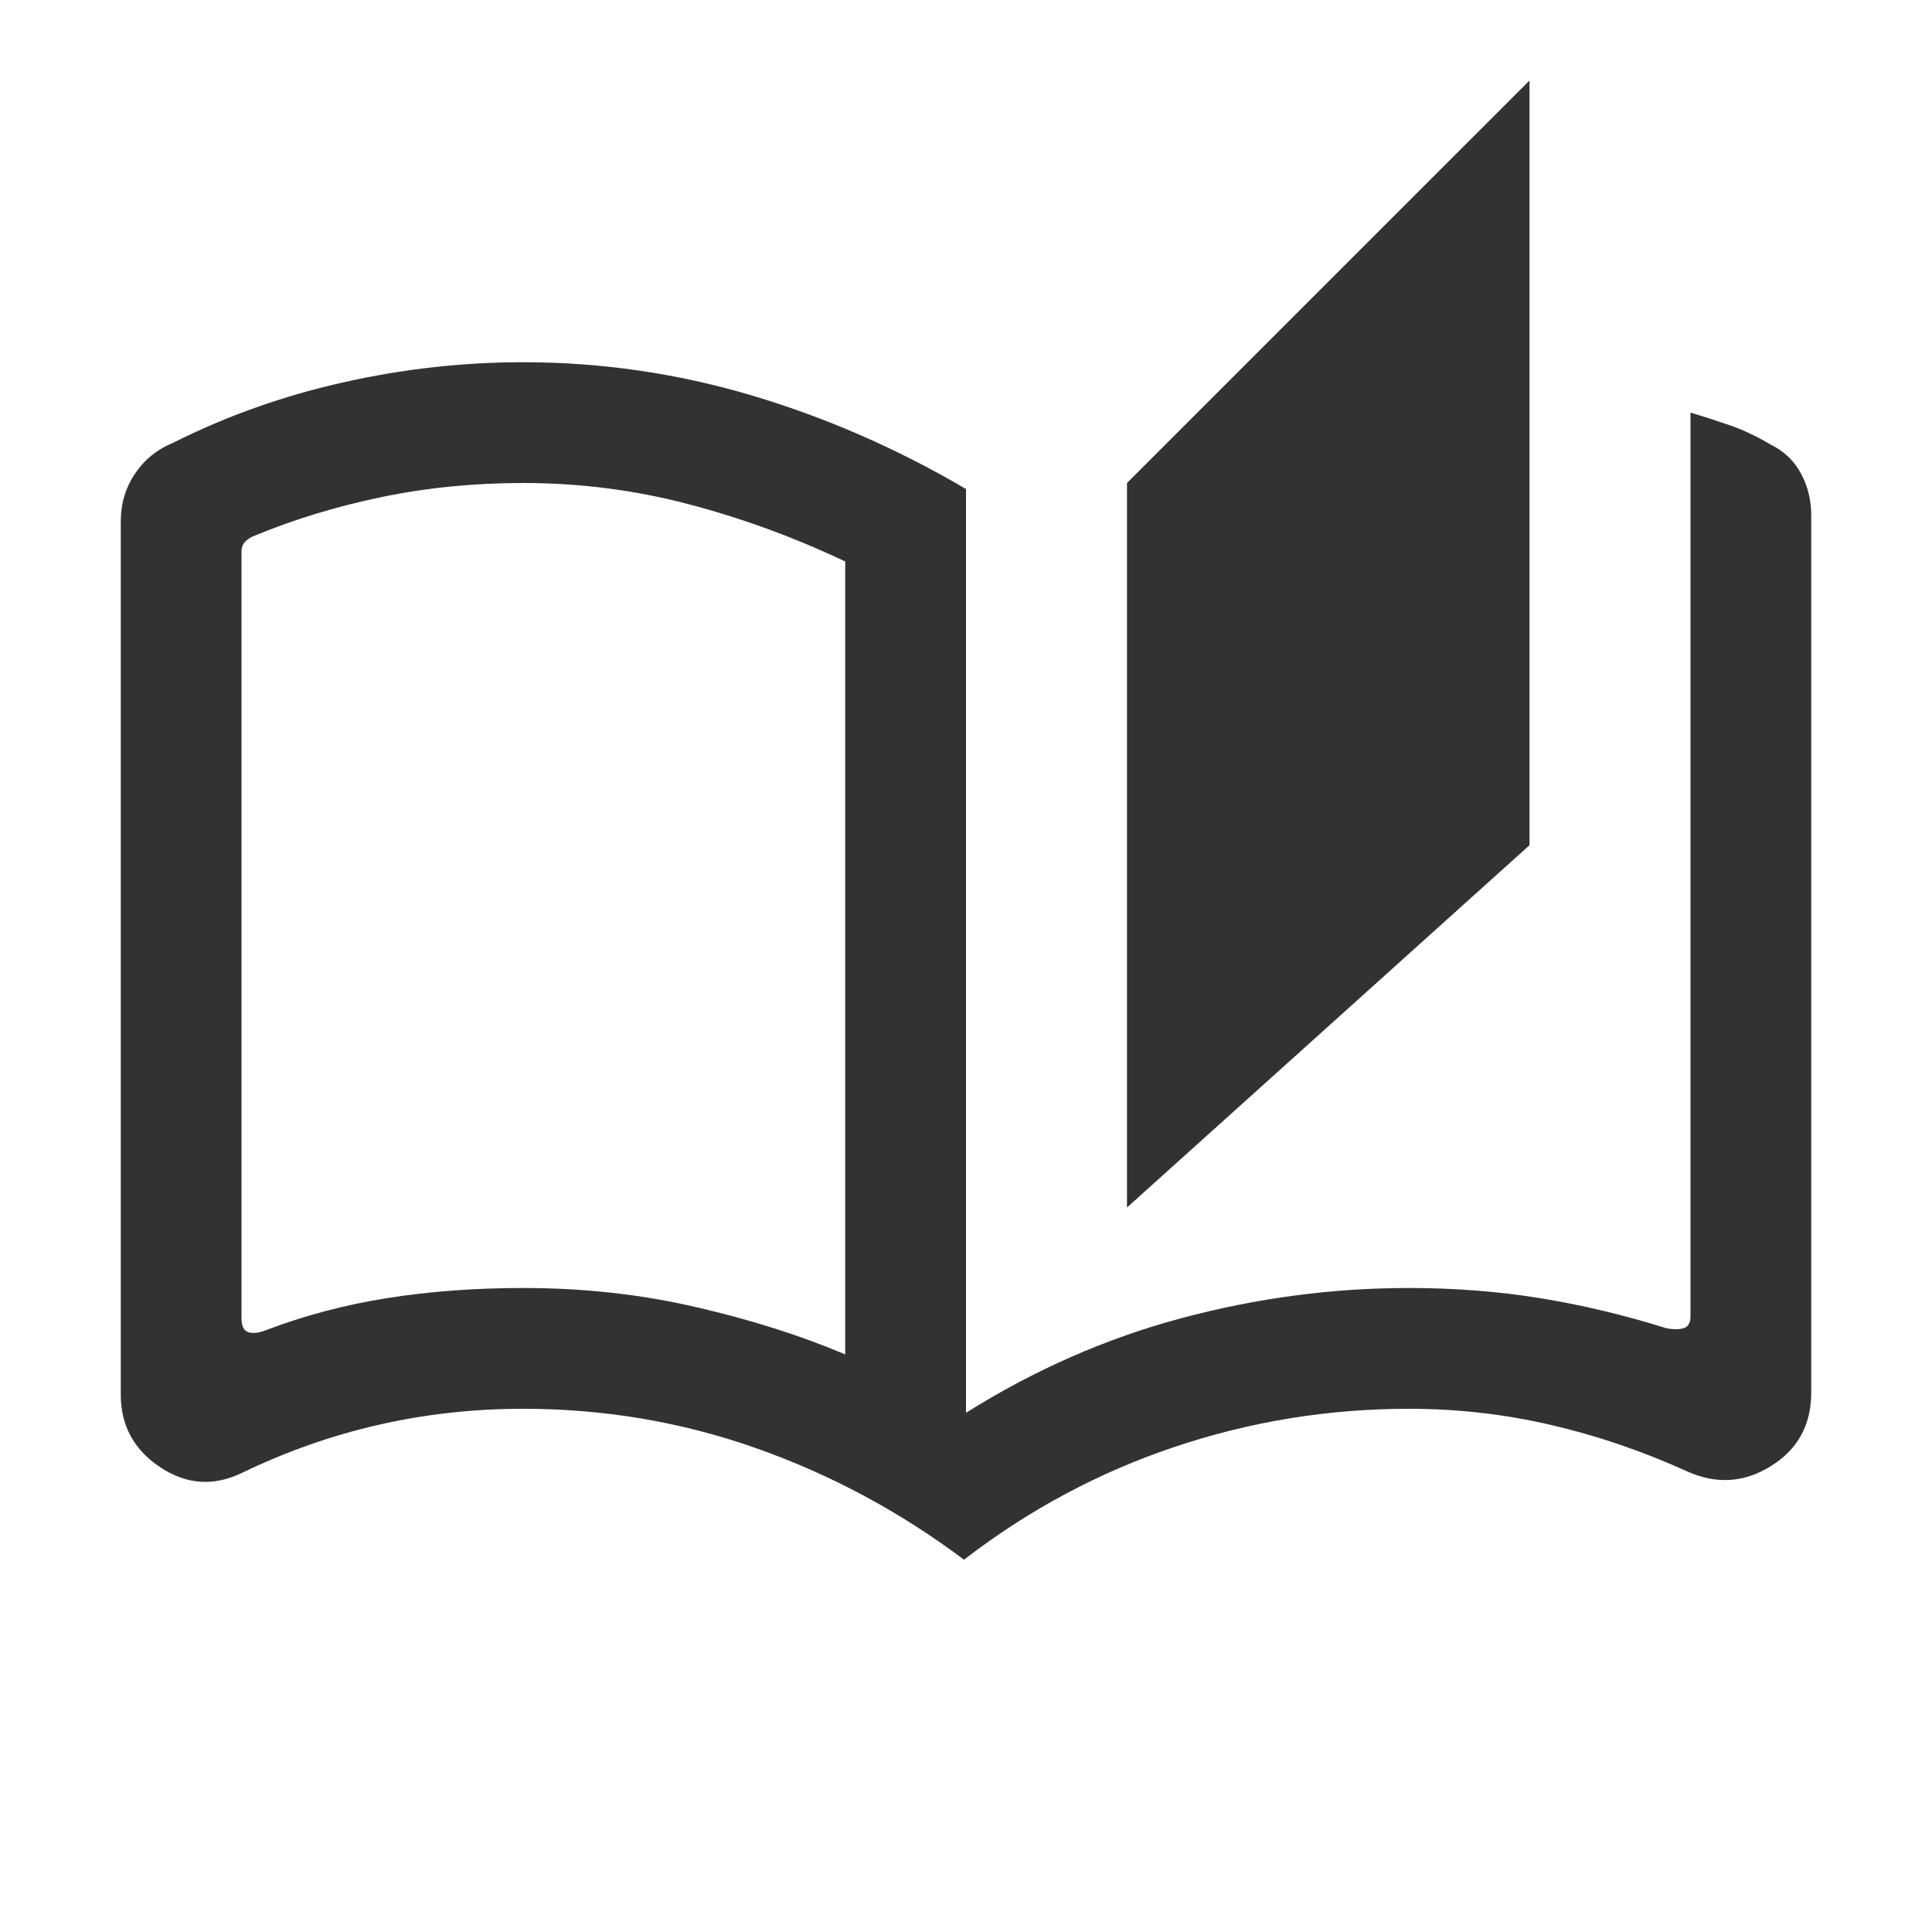 <svg width="27" height="27" viewBox="0 0 27 27" fill="none" xmlns="http://www.w3.org/2000/svg">
    <mask id="mask0_1171_76262" style="mask-type:alpha" maskUnits="userSpaceOnUse" x="0" y="0" width="27" height="27">
        <rect width="27" height="27" fill="#D9D9D9"/>
    </mask>
    <g mask="url(#mask0_1171_76262)">
        <path d="M13.472 21.797C12.572 21.122 11.601 20.602 10.56 20.236C9.52 19.87 8.438 19.688 7.312 19.688C6.619 19.688 5.944 19.762 5.287 19.913C4.631 20.062 3.994 20.288 3.375 20.587C2.981 20.775 2.602 20.747 2.236 20.503C1.871 20.259 1.688 19.922 1.688 19.491V7.284C1.688 7.041 1.753 6.82 1.884 6.623C2.016 6.426 2.194 6.281 2.419 6.188C3.169 5.812 3.961 5.531 4.796 5.344C5.63 5.156 6.469 5.062 7.312 5.062C8.4 5.062 9.464 5.217 10.505 5.526C11.546 5.836 12.544 6.272 13.5 6.834V19.744C14.456 19.144 15.459 18.703 16.509 18.422C17.559 18.141 18.619 18 19.688 18C20.325 18 20.934 18.047 21.516 18.141C22.097 18.234 22.688 18.375 23.288 18.562C23.381 18.581 23.461 18.581 23.527 18.562C23.592 18.544 23.625 18.488 23.625 18.394V5.766C23.812 5.822 24 5.883 24.188 5.948C24.375 6.014 24.562 6.103 24.75 6.216C24.938 6.309 25.078 6.445 25.172 6.623C25.266 6.801 25.312 6.994 25.312 7.2V19.462C25.312 19.913 25.125 20.255 24.75 20.488C24.375 20.723 23.981 20.747 23.569 20.559C22.95 20.278 22.317 20.062 21.671 19.913C21.024 19.762 20.363 19.688 19.688 19.688C18.562 19.688 17.471 19.866 16.412 20.222C15.352 20.578 14.372 21.103 13.472 21.797ZM15.75 16.875V6.75L21.375 1.125V11.812L15.75 16.875ZM11.812 18.928V7.847C11.1 7.509 10.369 7.242 9.619 7.045C8.869 6.848 8.1 6.75 7.312 6.75C6.619 6.75 5.958 6.816 5.33 6.947C4.702 7.078 4.116 7.256 3.572 7.481C3.516 7.5 3.469 7.528 3.431 7.566C3.394 7.603 3.375 7.65 3.375 7.706V18.422C3.375 18.534 3.408 18.6 3.474 18.619C3.539 18.637 3.619 18.628 3.712 18.591C4.256 18.384 4.823 18.234 5.413 18.141C6.005 18.047 6.638 18 7.312 18C8.156 18 8.963 18.089 9.731 18.268C10.5 18.445 11.194 18.666 11.812 18.928Z" fill="#323232"/>
    </g>
</svg>
